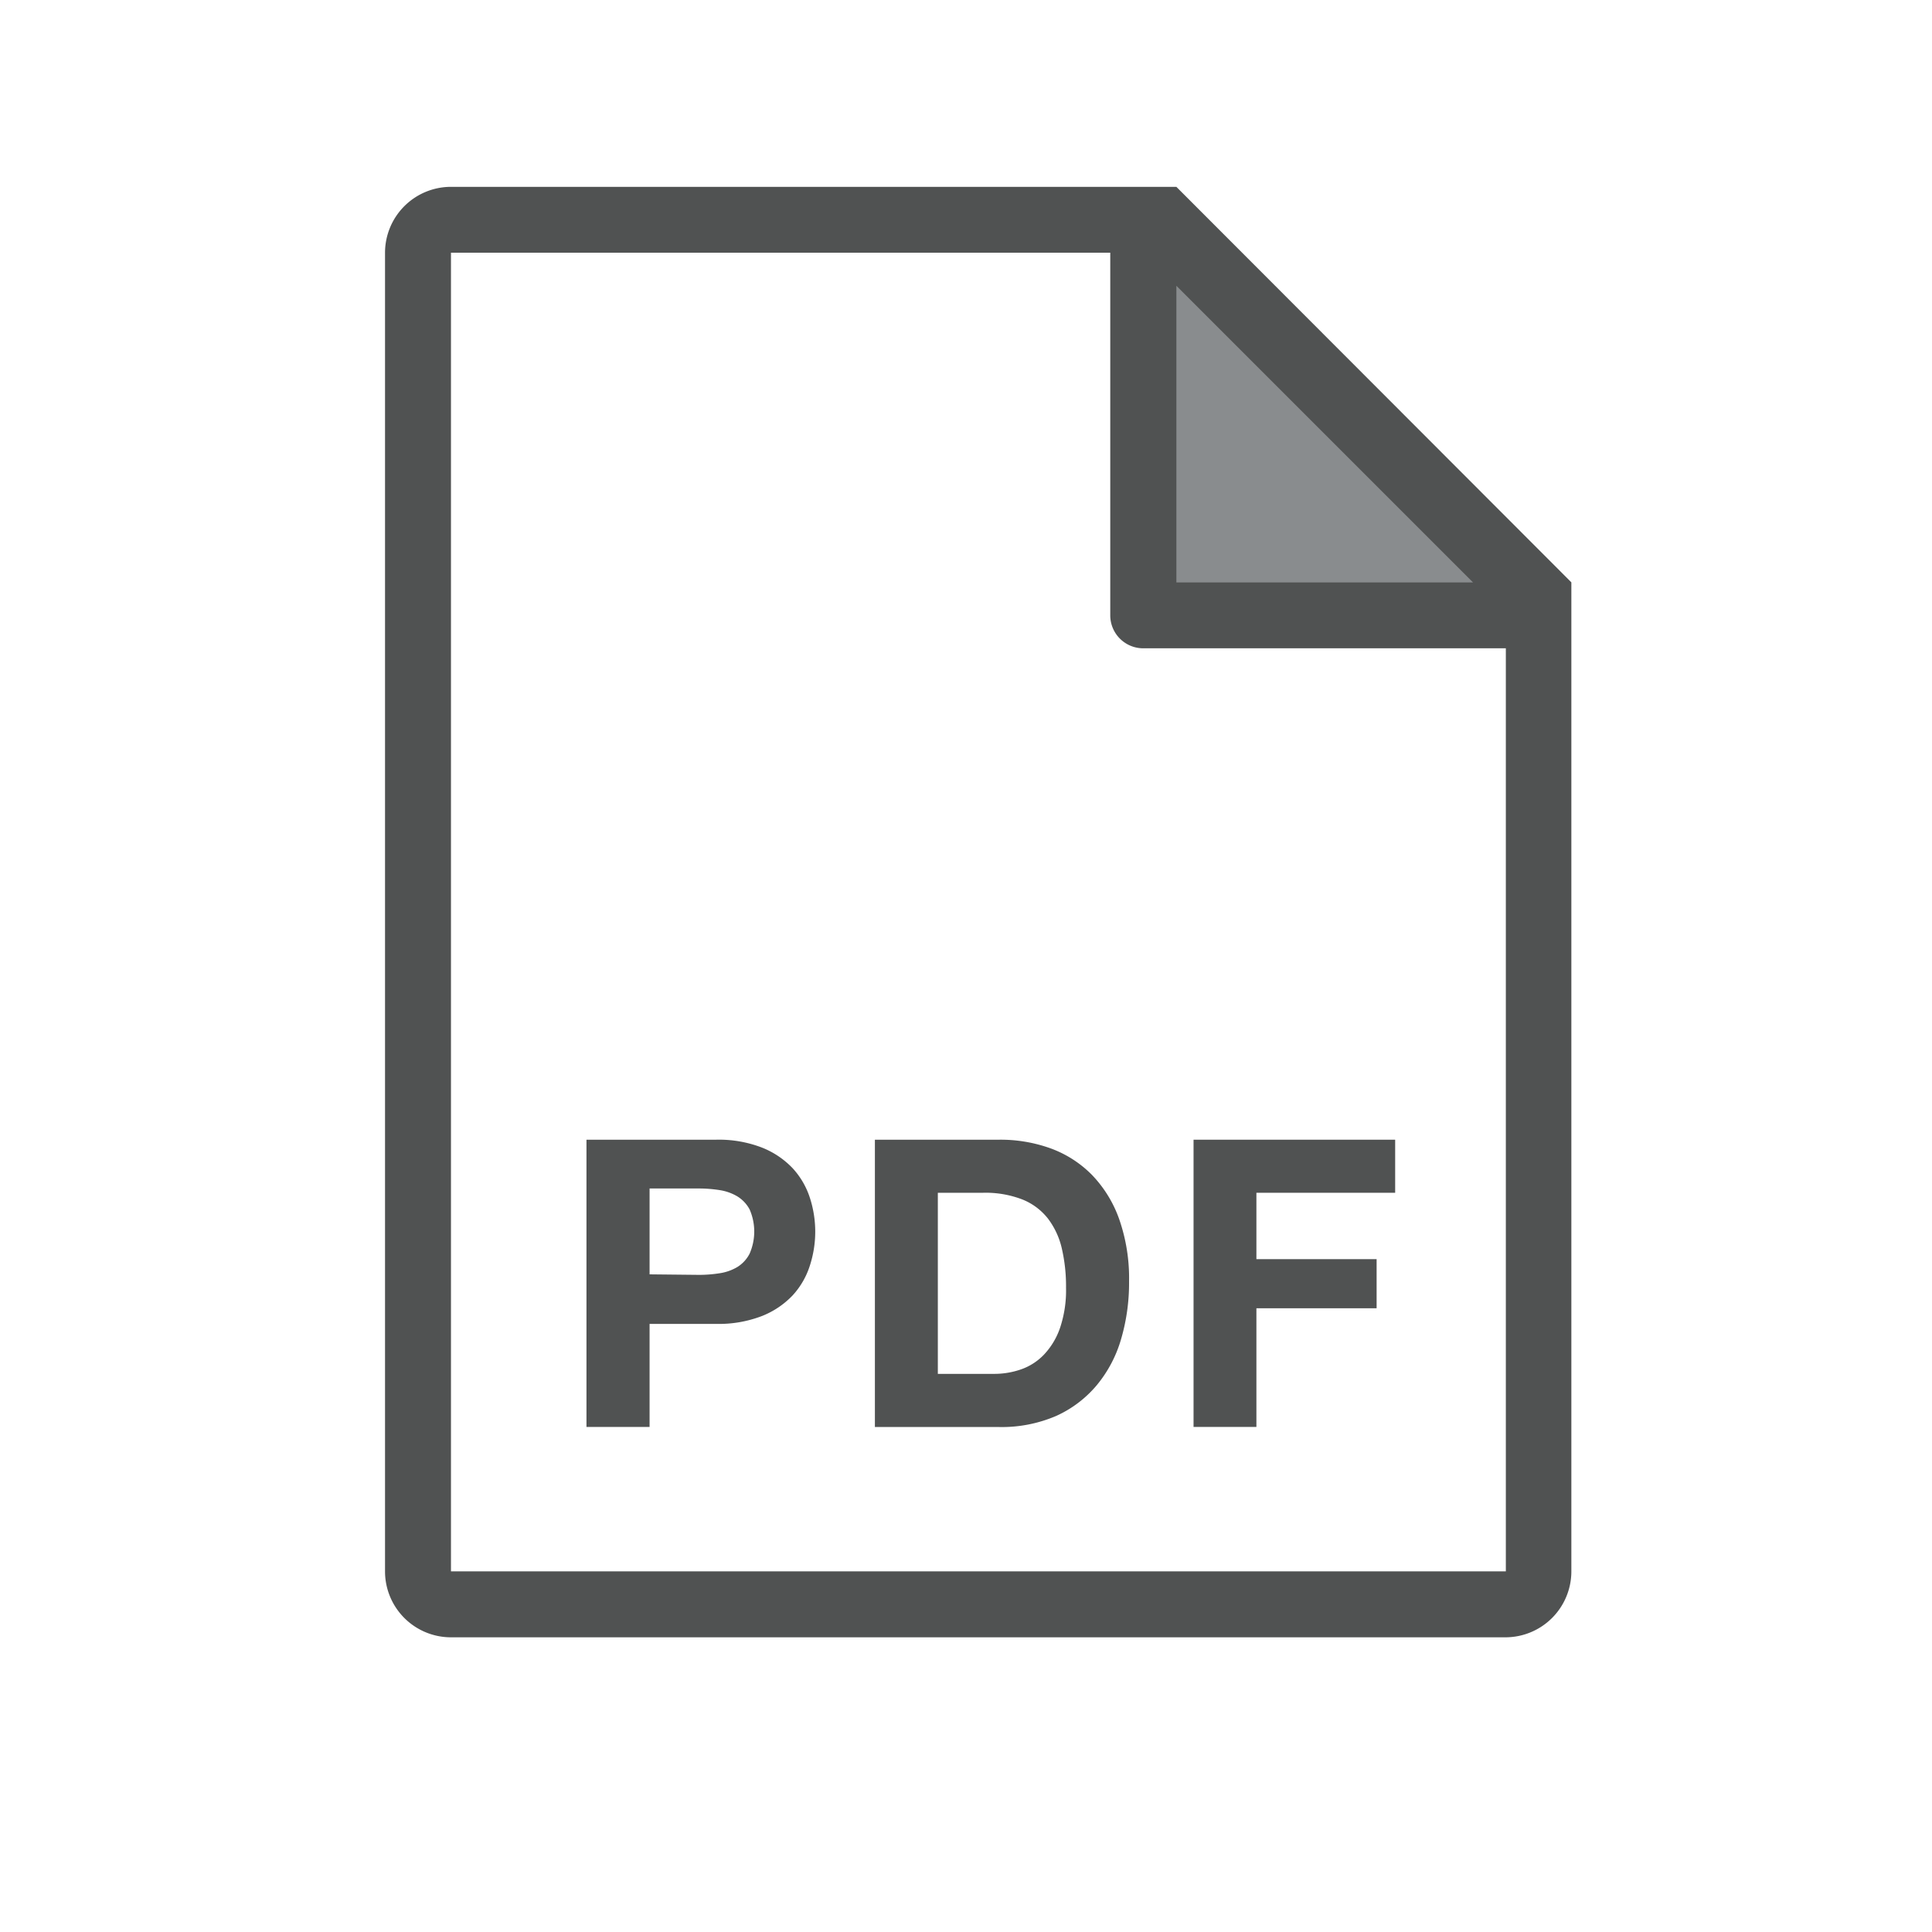 <svg xmlns="http://www.w3.org/2000/svg" viewBox="0 0 225 225"><defs><style>.cls-1{fill:#898c8e;}.cls-2{fill:#505252;}</style></defs><title>PDF</title><g id="Layer_1" data-name="Layer 1"><polygon class="cls-1" points="133.61 25.96 133.61 72.8 177.68 69.5 133.61 25.96"/><g id="_738-document-1-toolbar_2x.png" data-name="738-document-1-toolbar@2x.png"><path class="cls-2" d="M137,21.76H52.52a7.68,7.68,0,0,0-7.68,7.68V183a7.68,7.68,0,0,0,7.68,7.68H175.37A7.68,7.68,0,0,0,183,183V67.82Zm0,11.52,34.55,34.55H137ZM175.37,183H52.52V29.43H129.3V71.66a3.84,3.84,0,0,0,3.84,3.84h42.23Z"/></g></g><g id="navigation"><path class="cls-2" d="M83.38,132.73a13.93,13.93,0,0,1,5.34.91,10,10,0,0,1,3.59,2.41,9.29,9.29,0,0,1,2,3.42,12.78,12.78,0,0,1,0,7.94,9.25,9.25,0,0,1-2,3.45,10,10,0,0,1-3.59,2.41,14,14,0,0,1-5.34.91H75.65v12H68.3V132.73Zm-2,15.74a15.31,15.31,0,0,0,2.44-.19,5.64,5.64,0,0,0,2.06-.73A3.94,3.94,0,0,0,87.3,146a6.43,6.43,0,0,0,0-5.15,4,4,0,0,0-1.43-1.52,5.75,5.75,0,0,0-2.06-.73,15.66,15.66,0,0,0-2.44-.19H75.65v10Z"/><path class="cls-2" d="M116.33,132.73a17.19,17.19,0,0,1,6,1,13,13,0,0,1,4.83,3.09,14.28,14.28,0,0,1,3.18,5.16,20.87,20.87,0,0,1,1.15,7.26,23.2,23.2,0,0,1-.94,6.75,14.88,14.88,0,0,1-2.83,5.34A13.31,13.31,0,0,1,123,164.9a16,16,0,0,1-6.68,1.29H101.89V132.73ZM115.81,160a9.49,9.49,0,0,0,3.09-.52,6.78,6.78,0,0,0,2.67-1.71,8.57,8.57,0,0,0,1.88-3.12,13.7,13.7,0,0,0,.7-4.68,19.51,19.51,0,0,0-.49-4.57,9.11,9.11,0,0,0-1.62-3.49,7.16,7.16,0,0,0-3-2.23,11.9,11.9,0,0,0-4.57-.77h-5.25V160Z"/><path class="cls-2" d="M162.48,132.73v6.18H146.32v7.73h14v5.72h-14v13.82H139V132.73Z"/></g></svg>